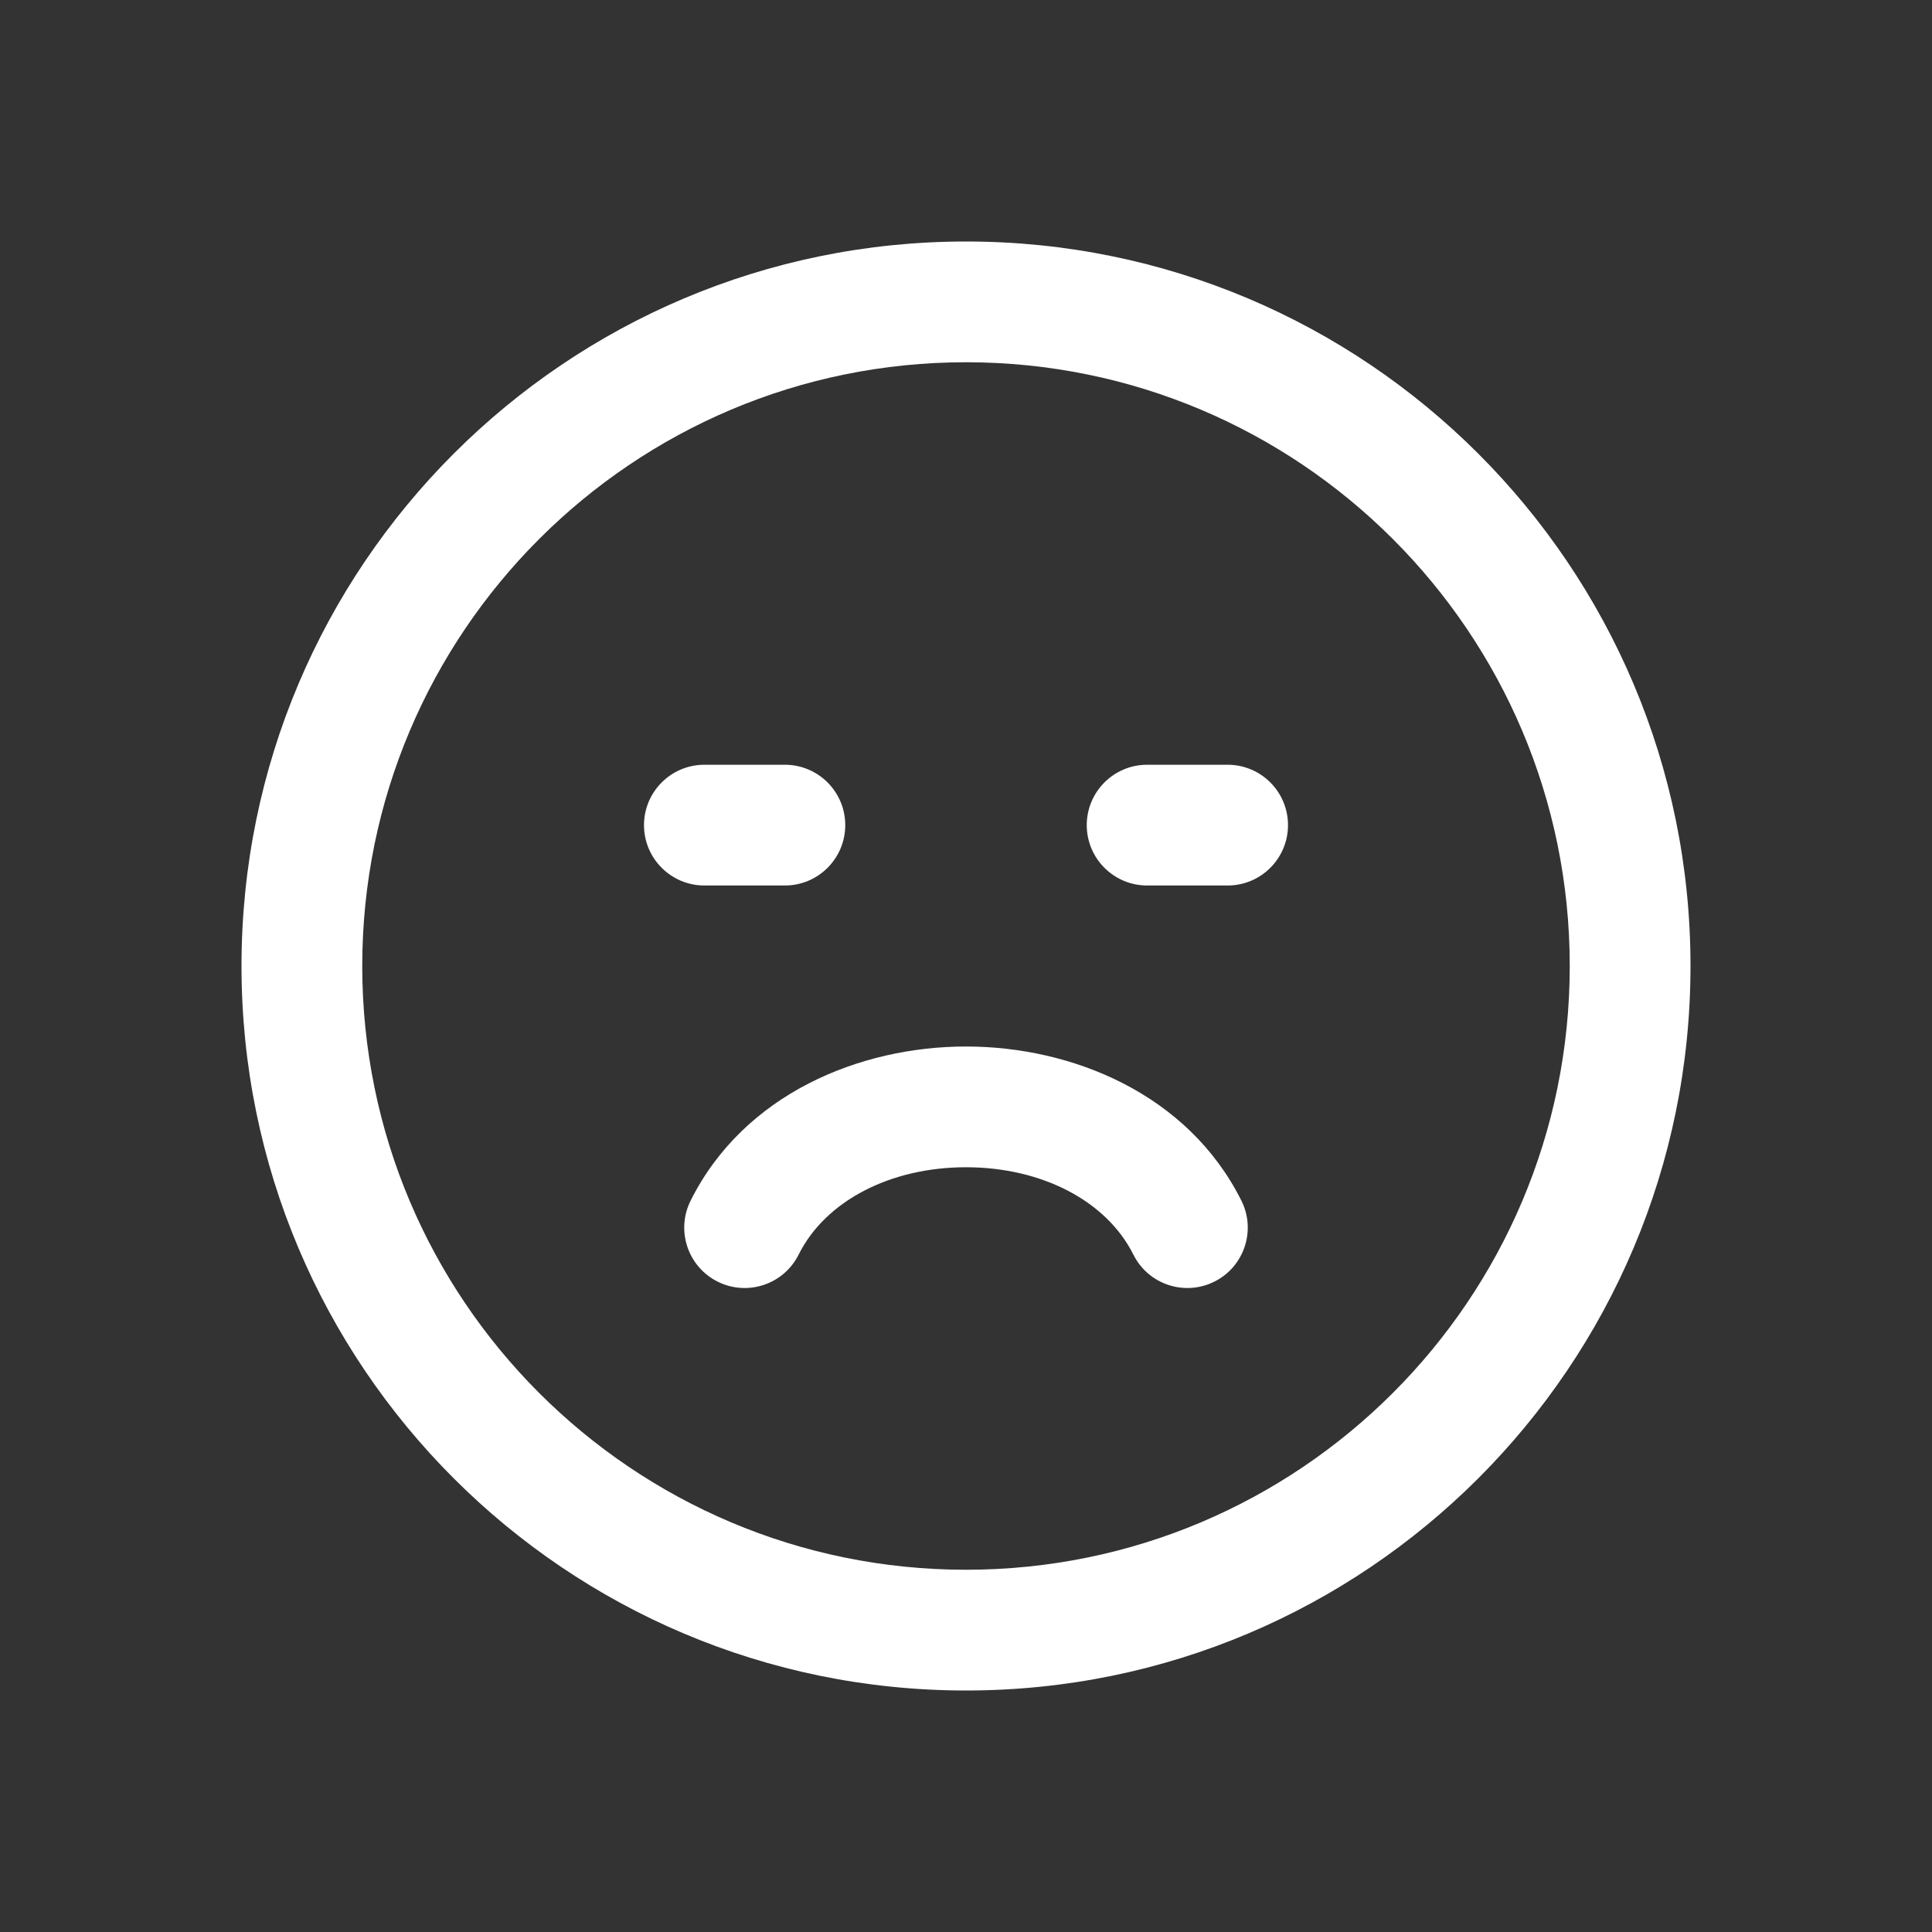 <?xml version="1.0" encoding="UTF-8"?> <svg xmlns="http://www.w3.org/2000/svg" width="24" height="24" viewBox="0 0 24 24" fill="none"><rect x="0" y="0" width="24" height="24" fill="#333333" stroke="none"/><path fill-rule="evenodd" clip-rule="evenodd" d="M12 4.5C7.858 4.5 4.5 7.858 4.5 12C4.5 16.142 7.858 19.5 12 19.5C16.142 19.5 19.5 16.142 19.5 12C19.5 7.858 16.142 4.5 12 4.5ZM3 12C3 7.029 7.029 3 12 3C16.971 3 21 7.029 21 12C21 16.971 16.971 21 12 21C7.029 21 3 16.971 3 12ZM8 10.25C8 9.836 8.336 9.5 8.75 9.5H9.75C10.164 9.5 10.5 9.836 10.5 10.25C10.5 10.664 10.164 11 9.75 11H8.75C8.336 11 8 10.664 8 10.25ZM13.5 10.25C13.5 9.836 13.836 9.5 14.25 9.5H15.25C15.664 9.5 16 9.836 16 10.25C16 10.664 15.664 11 15.25 11H14.25C13.836 11 13.5 10.664 13.5 10.25ZM12 14.5C11.063 14.5 10.256 14.915 9.921 15.585C9.736 15.956 9.285 16.106 8.915 15.921C8.544 15.736 8.394 15.285 8.579 14.915C9.244 13.585 10.687 13 12 13C13.313 13 14.756 13.585 15.421 14.915C15.606 15.285 15.456 15.736 15.085 15.921C14.715 16.106 14.264 15.956 14.079 15.585C13.744 14.915 12.937 14.5 12 14.5Z" fill="white"></path></svg> 